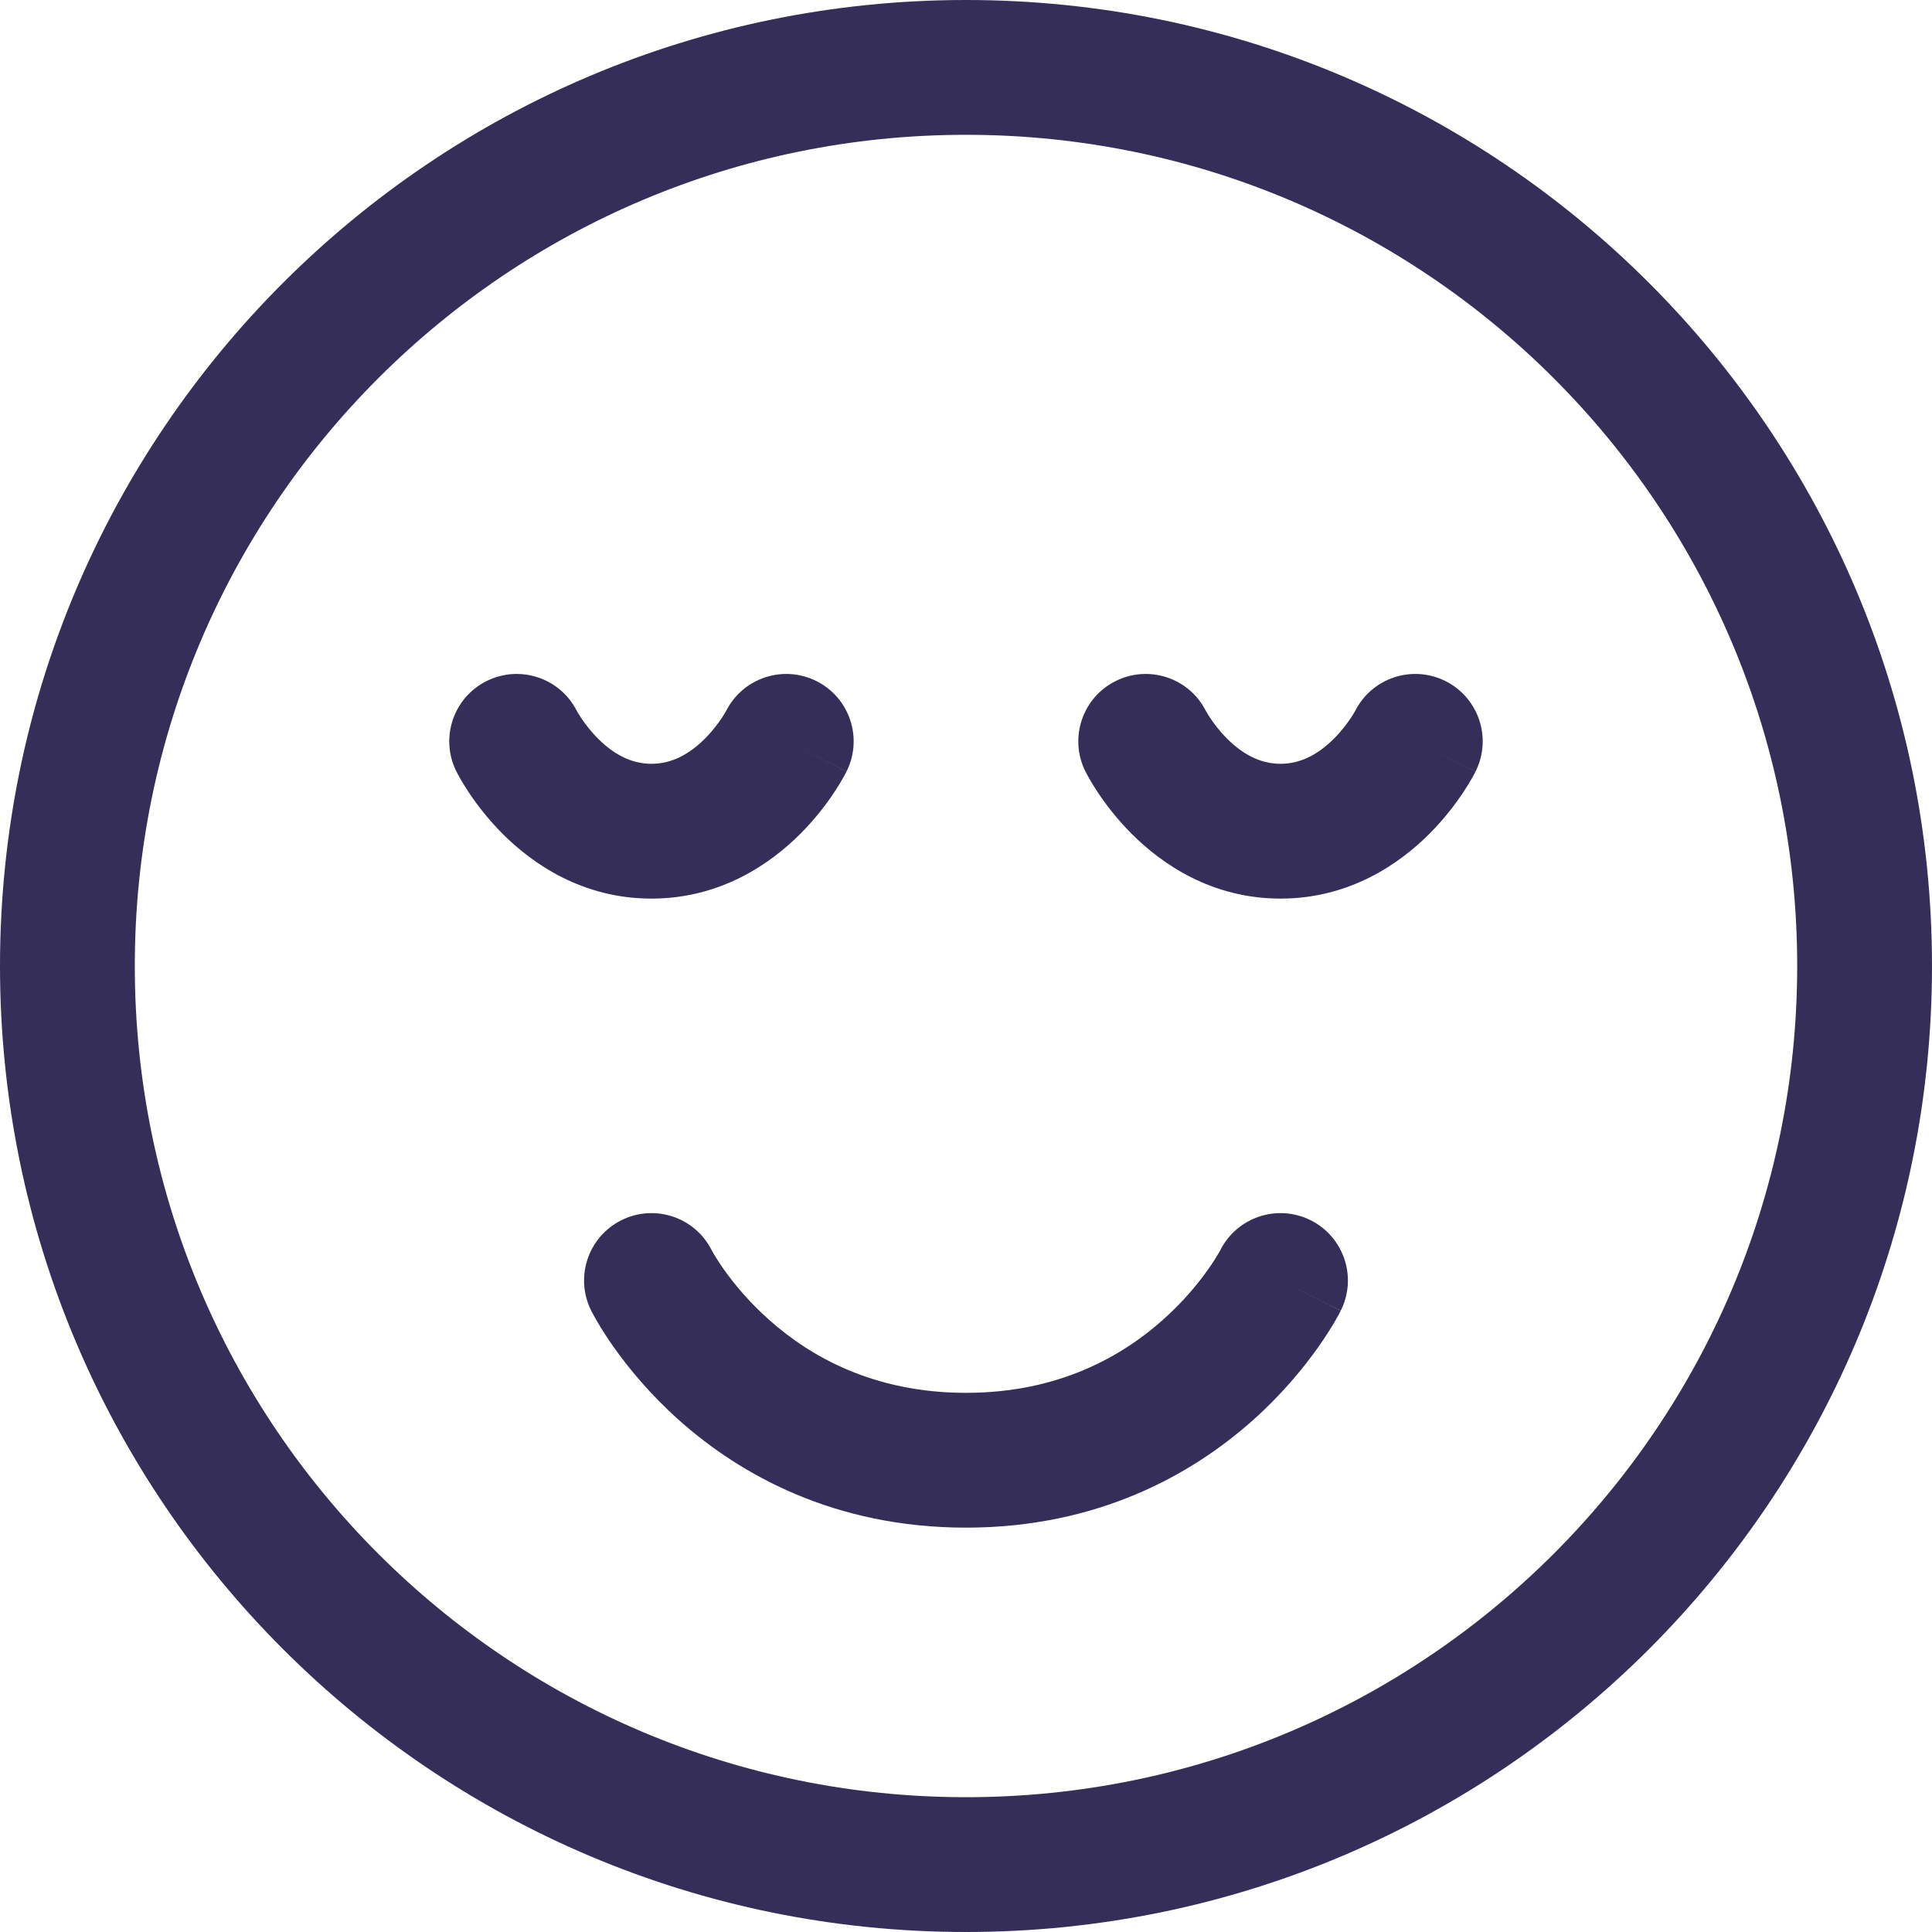 <svg width="44" height="44" viewBox="0 0 44 44" fill="none" xmlns="http://www.w3.org/2000/svg">
<path fill-rule="evenodd" clip-rule="evenodd" d="M0 22C0 9.85 9.85 0 22 0C34.15 0 44 9.85 44 22C44 34.15 34.15 44 22 44C9.85 44 0 34.15 0 22ZM22 3.07C11.545 3.07 3.07 11.545 3.07 22C3.07 32.455 11.545 40.93 22 40.93C32.455 40.93 40.93 32.455 40.93 22C40.93 11.545 32.455 3.07 22 3.07Z" fill="#352E59"/>
<path fill-rule="evenodd" clip-rule="evenodd" d="M16.205 28.467C15.823 27.716 14.906 27.413 14.151 27.79C13.392 28.169 13.085 29.091 13.464 29.849L14.837 29.163C13.464 29.849 13.464 29.849 13.464 29.849L13.466 29.852L13.467 29.855L13.471 29.863L13.481 29.883L13.512 29.94C13.536 29.985 13.57 30.045 13.613 30.118C13.698 30.263 13.821 30.459 13.984 30.69C14.309 31.148 14.801 31.753 15.48 32.357C16.852 33.576 18.992 34.791 22 34.791C25.007 34.791 27.148 33.576 28.52 32.357C29.199 31.753 29.69 31.148 30.015 30.69C30.178 30.459 30.301 30.263 30.387 30.118C30.43 30.045 30.463 29.985 30.488 29.94L30.518 29.883L30.528 29.863L30.532 29.855L30.534 29.852C30.534 29.852 30.535 29.849 29.163 29.163L30.535 29.849C30.915 29.091 30.607 28.169 29.849 27.79C29.094 27.413 28.177 27.716 27.794 28.467L27.789 28.478C27.781 28.492 27.765 28.52 27.742 28.56C27.696 28.638 27.619 28.762 27.51 28.915C27.292 29.224 26.952 29.643 26.48 30.062C25.55 30.889 24.108 31.721 22 31.721C19.891 31.721 18.45 30.889 17.52 30.062C17.048 29.643 16.708 29.224 16.489 28.915C16.381 28.762 16.304 28.638 16.257 28.56C16.234 28.52 16.219 28.492 16.211 28.478L16.205 28.467Z" fill="#352E59"/>
<path fill-rule="evenodd" clip-rule="evenodd" d="M13.134 16.185C12.751 15.436 11.835 15.134 11.081 15.511C10.322 15.89 10.015 16.812 10.394 17.57L11.767 16.884C10.394 17.57 10.394 17.57 10.394 17.57L10.395 17.572L10.397 17.575L10.399 17.58L10.406 17.593L10.425 17.629C10.44 17.656 10.459 17.691 10.482 17.733C10.53 17.816 10.596 17.926 10.682 18.055C10.851 18.309 11.106 18.648 11.449 18.992C12.128 19.671 13.263 20.465 14.837 20.465C16.411 20.465 17.546 19.671 18.225 18.992C18.568 18.648 18.823 18.309 18.992 18.055C19.078 17.926 19.144 17.816 19.191 17.733C19.215 17.691 19.234 17.656 19.249 17.629L19.268 17.593L19.274 17.58L19.277 17.575L19.278 17.572C19.279 17.572 19.279 17.57 17.907 16.884L19.279 17.57C19.659 16.812 19.351 15.89 18.593 15.511C17.839 15.134 16.923 15.436 16.54 16.185L16.526 16.21C16.51 16.239 16.48 16.288 16.438 16.352C16.351 16.481 16.222 16.654 16.054 16.822C15.71 17.166 15.309 17.395 14.837 17.395C14.364 17.395 13.964 17.166 13.62 16.822C13.452 16.654 13.322 16.481 13.236 16.352C13.194 16.288 13.164 16.239 13.148 16.21L13.134 16.185Z" fill="#352E59"/>
<path fill-rule="evenodd" clip-rule="evenodd" d="M27.46 16.185C27.077 15.436 26.161 15.134 25.407 15.511C24.648 15.89 24.341 16.812 24.72 17.57L26.093 16.884C24.72 17.57 24.72 17.57 24.72 17.57L24.721 17.572L24.723 17.575L24.725 17.58L24.732 17.593L24.751 17.629C24.765 17.656 24.785 17.691 24.808 17.733C24.856 17.816 24.922 17.926 25.008 18.055C25.177 18.309 25.432 18.648 25.775 18.992C26.454 19.671 27.589 20.465 29.163 20.465C30.737 20.465 31.872 19.671 32.551 18.992C32.894 18.648 33.148 18.309 33.318 18.055C33.403 17.926 33.47 17.816 33.517 17.733C33.541 17.691 33.56 17.656 33.575 17.629L33.593 17.593L33.6 17.58L33.603 17.575L33.604 17.572C33.605 17.572 33.605 17.57 32.233 16.884L33.605 17.57C33.985 16.812 33.677 15.89 32.919 15.511C32.165 15.134 31.249 15.436 30.866 16.185L30.852 16.21C30.835 16.239 30.806 16.288 30.764 16.352C30.677 16.481 30.548 16.654 30.38 16.822C30.035 17.166 29.636 17.395 29.163 17.395C28.69 17.395 28.29 17.166 27.946 16.822C27.778 16.654 27.648 16.481 27.562 16.352C27.52 16.288 27.49 16.239 27.474 16.21L27.46 16.185Z" fill="#352E59"/>
</svg>
